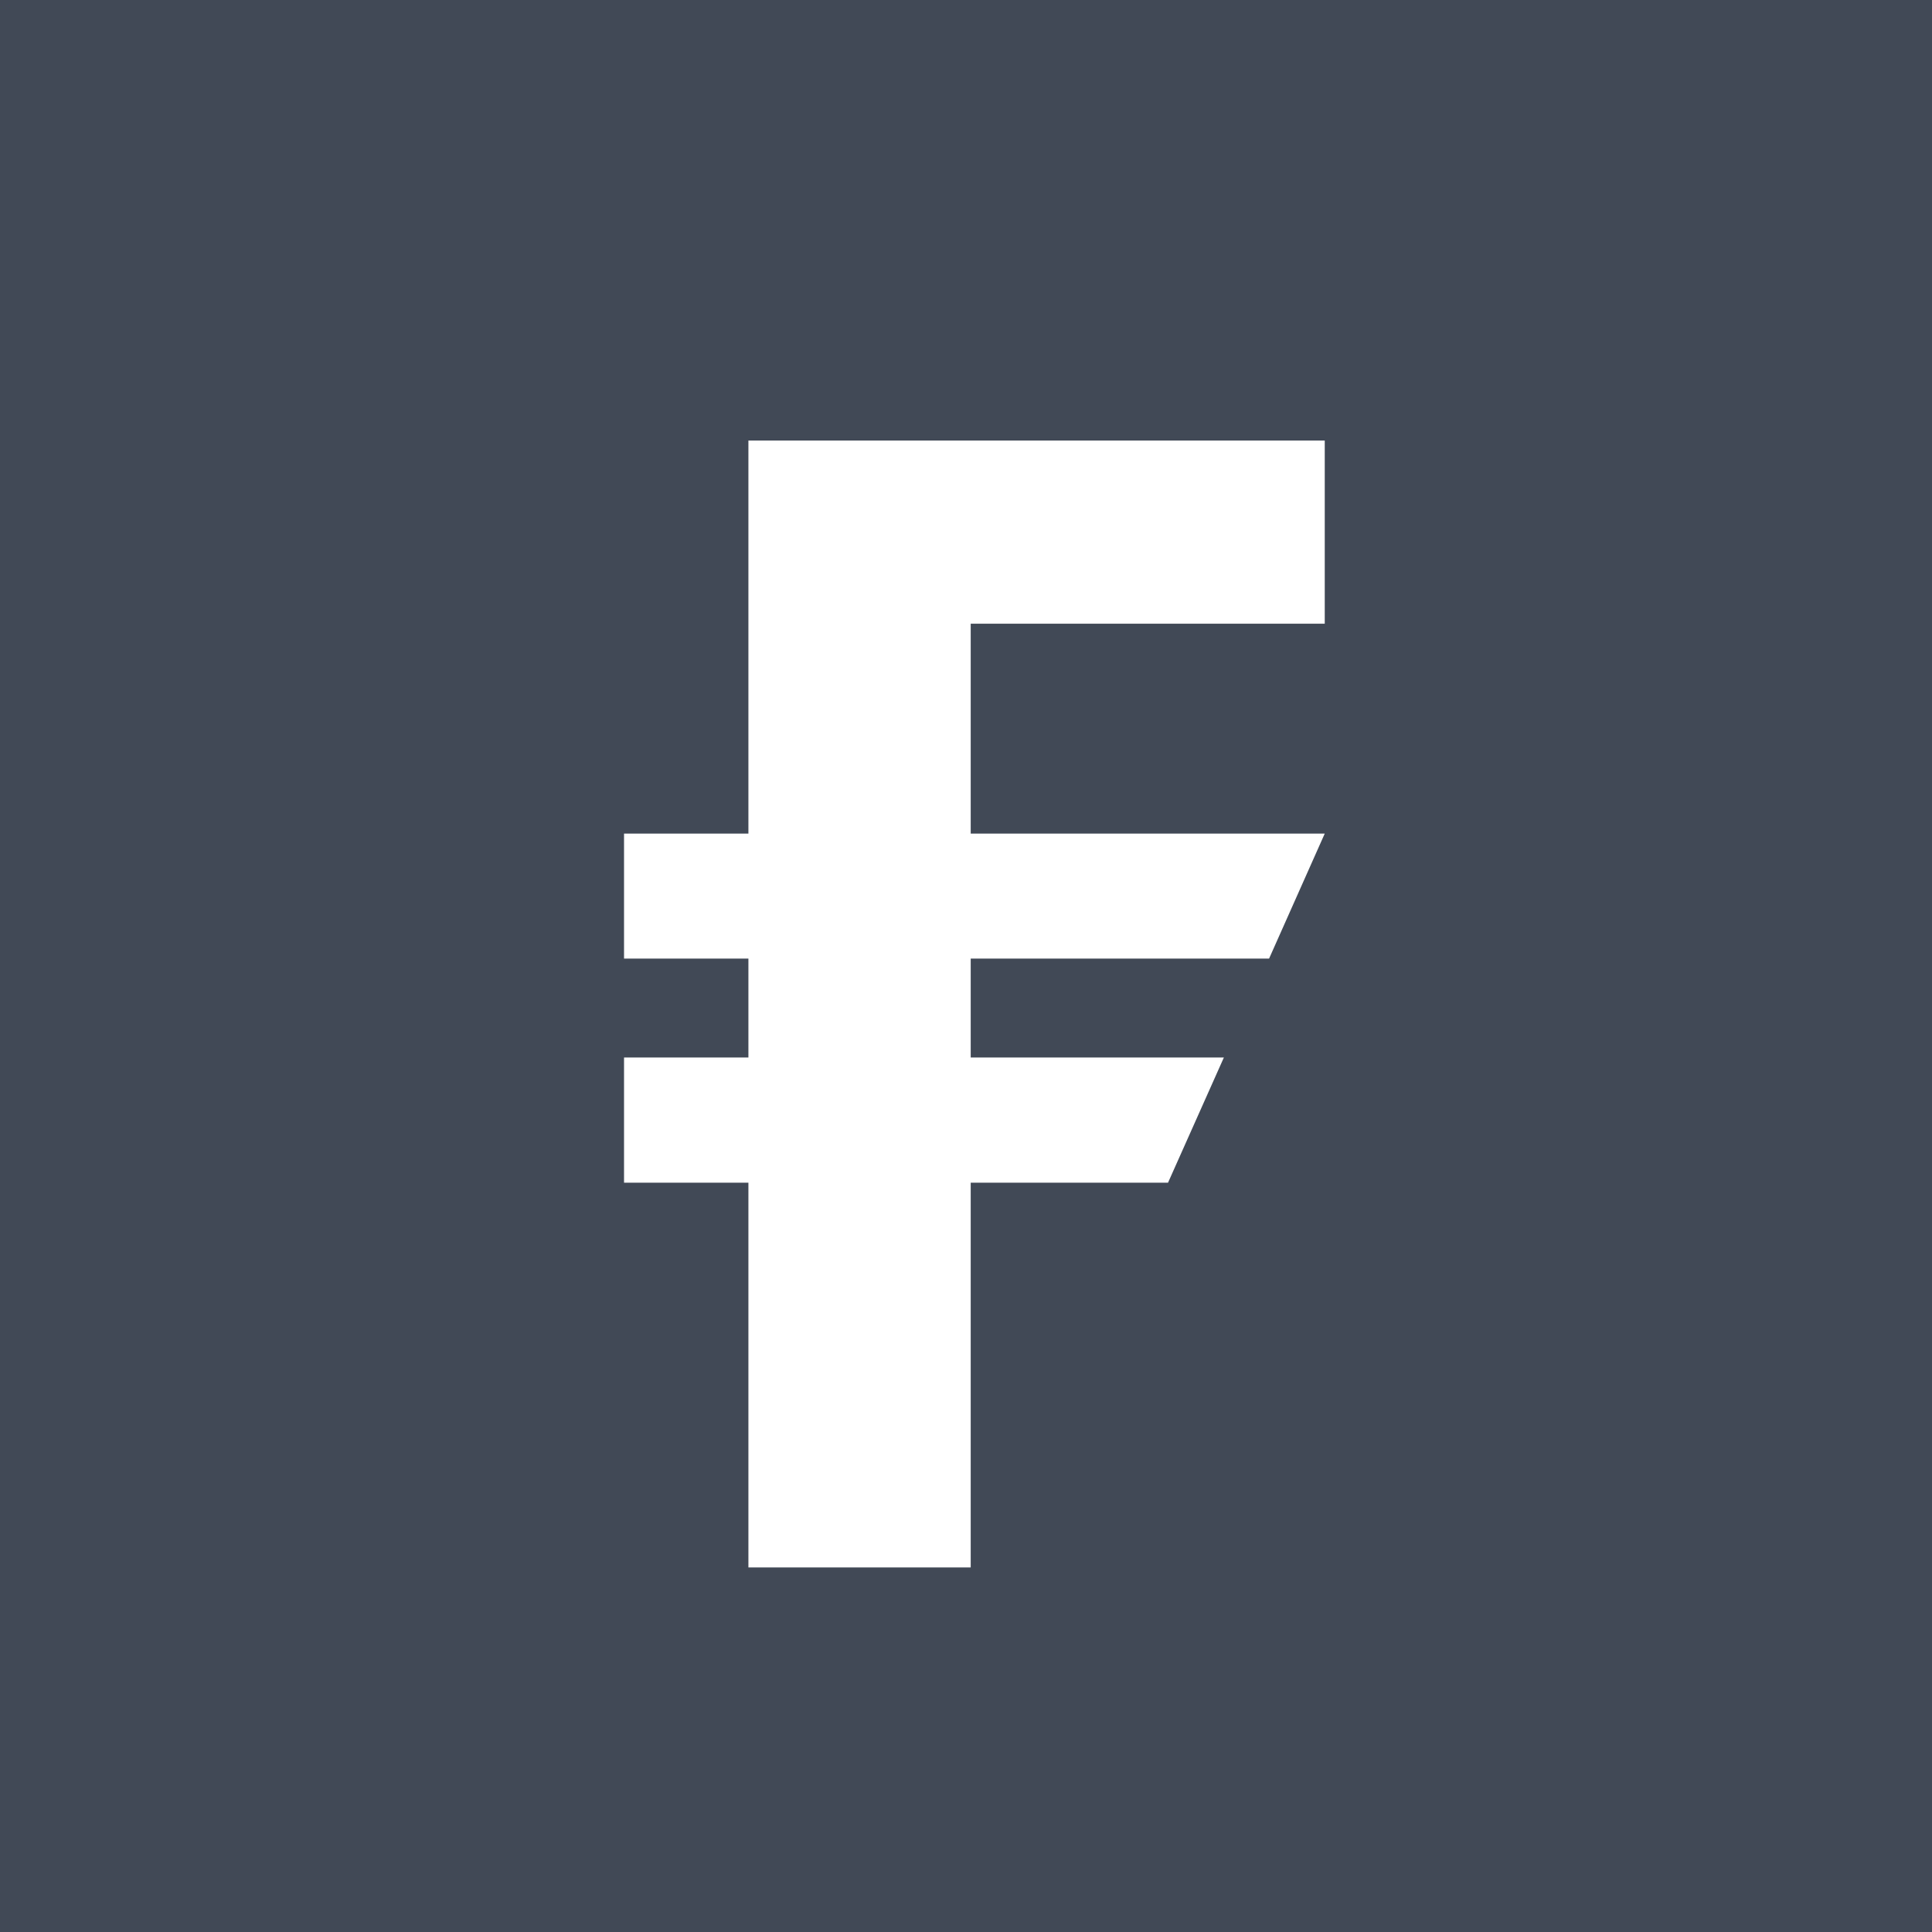 <?xml version="1.0" encoding="UTF-8" standalone="no"?>
<svg width="48px" height="48px" viewBox="0 0 48 48" version="1.1" xmlns="http://www.w3.org/2000/svg" xmlns:xlink="http://www.w3.org/1999/xlink">
    <!-- Generator: Sketch 44.1 (41455) - http://www.bohemiancoding.com/sketch -->
    <title>fidelity_international_rgb_symbol</title>
    <desc>Created with Sketch.</desc>
    <defs></defs>
    <g id="Page-1" stroke="none" stroke-width="1" fill="none" fill-rule="evenodd">
        <g id="fidelity_international_rgb_symbol">
            <g id="symbol">
                <polygon id="symbol-container" fill="#414956" points="0 48 48 48 48 0 0 0"></polygon>
                <polygon id="currency-symbol" fill="#FFFFFF" points="32.913 15.496 32.913 10.945 18.594 10.945 18.594 20.71 18.205 20.71 15.504 20.71 15.504 23.816 16.36 23.816 18.594 23.816 18.594 26.273 18.115 26.273 15.504 26.273 15.504 29.384 16.268 29.384 18.594 29.384 18.594 38.943 24.117 38.943 24.117 29.384 29.019 29.384 30.407 26.273 24.117 26.273 24.117 25.23 24.117 23.816 31.53 23.816 32.913 20.71 24.117 20.71 24.117 15.496"></polygon>
            </g>
        </g>
    </g>
</svg>